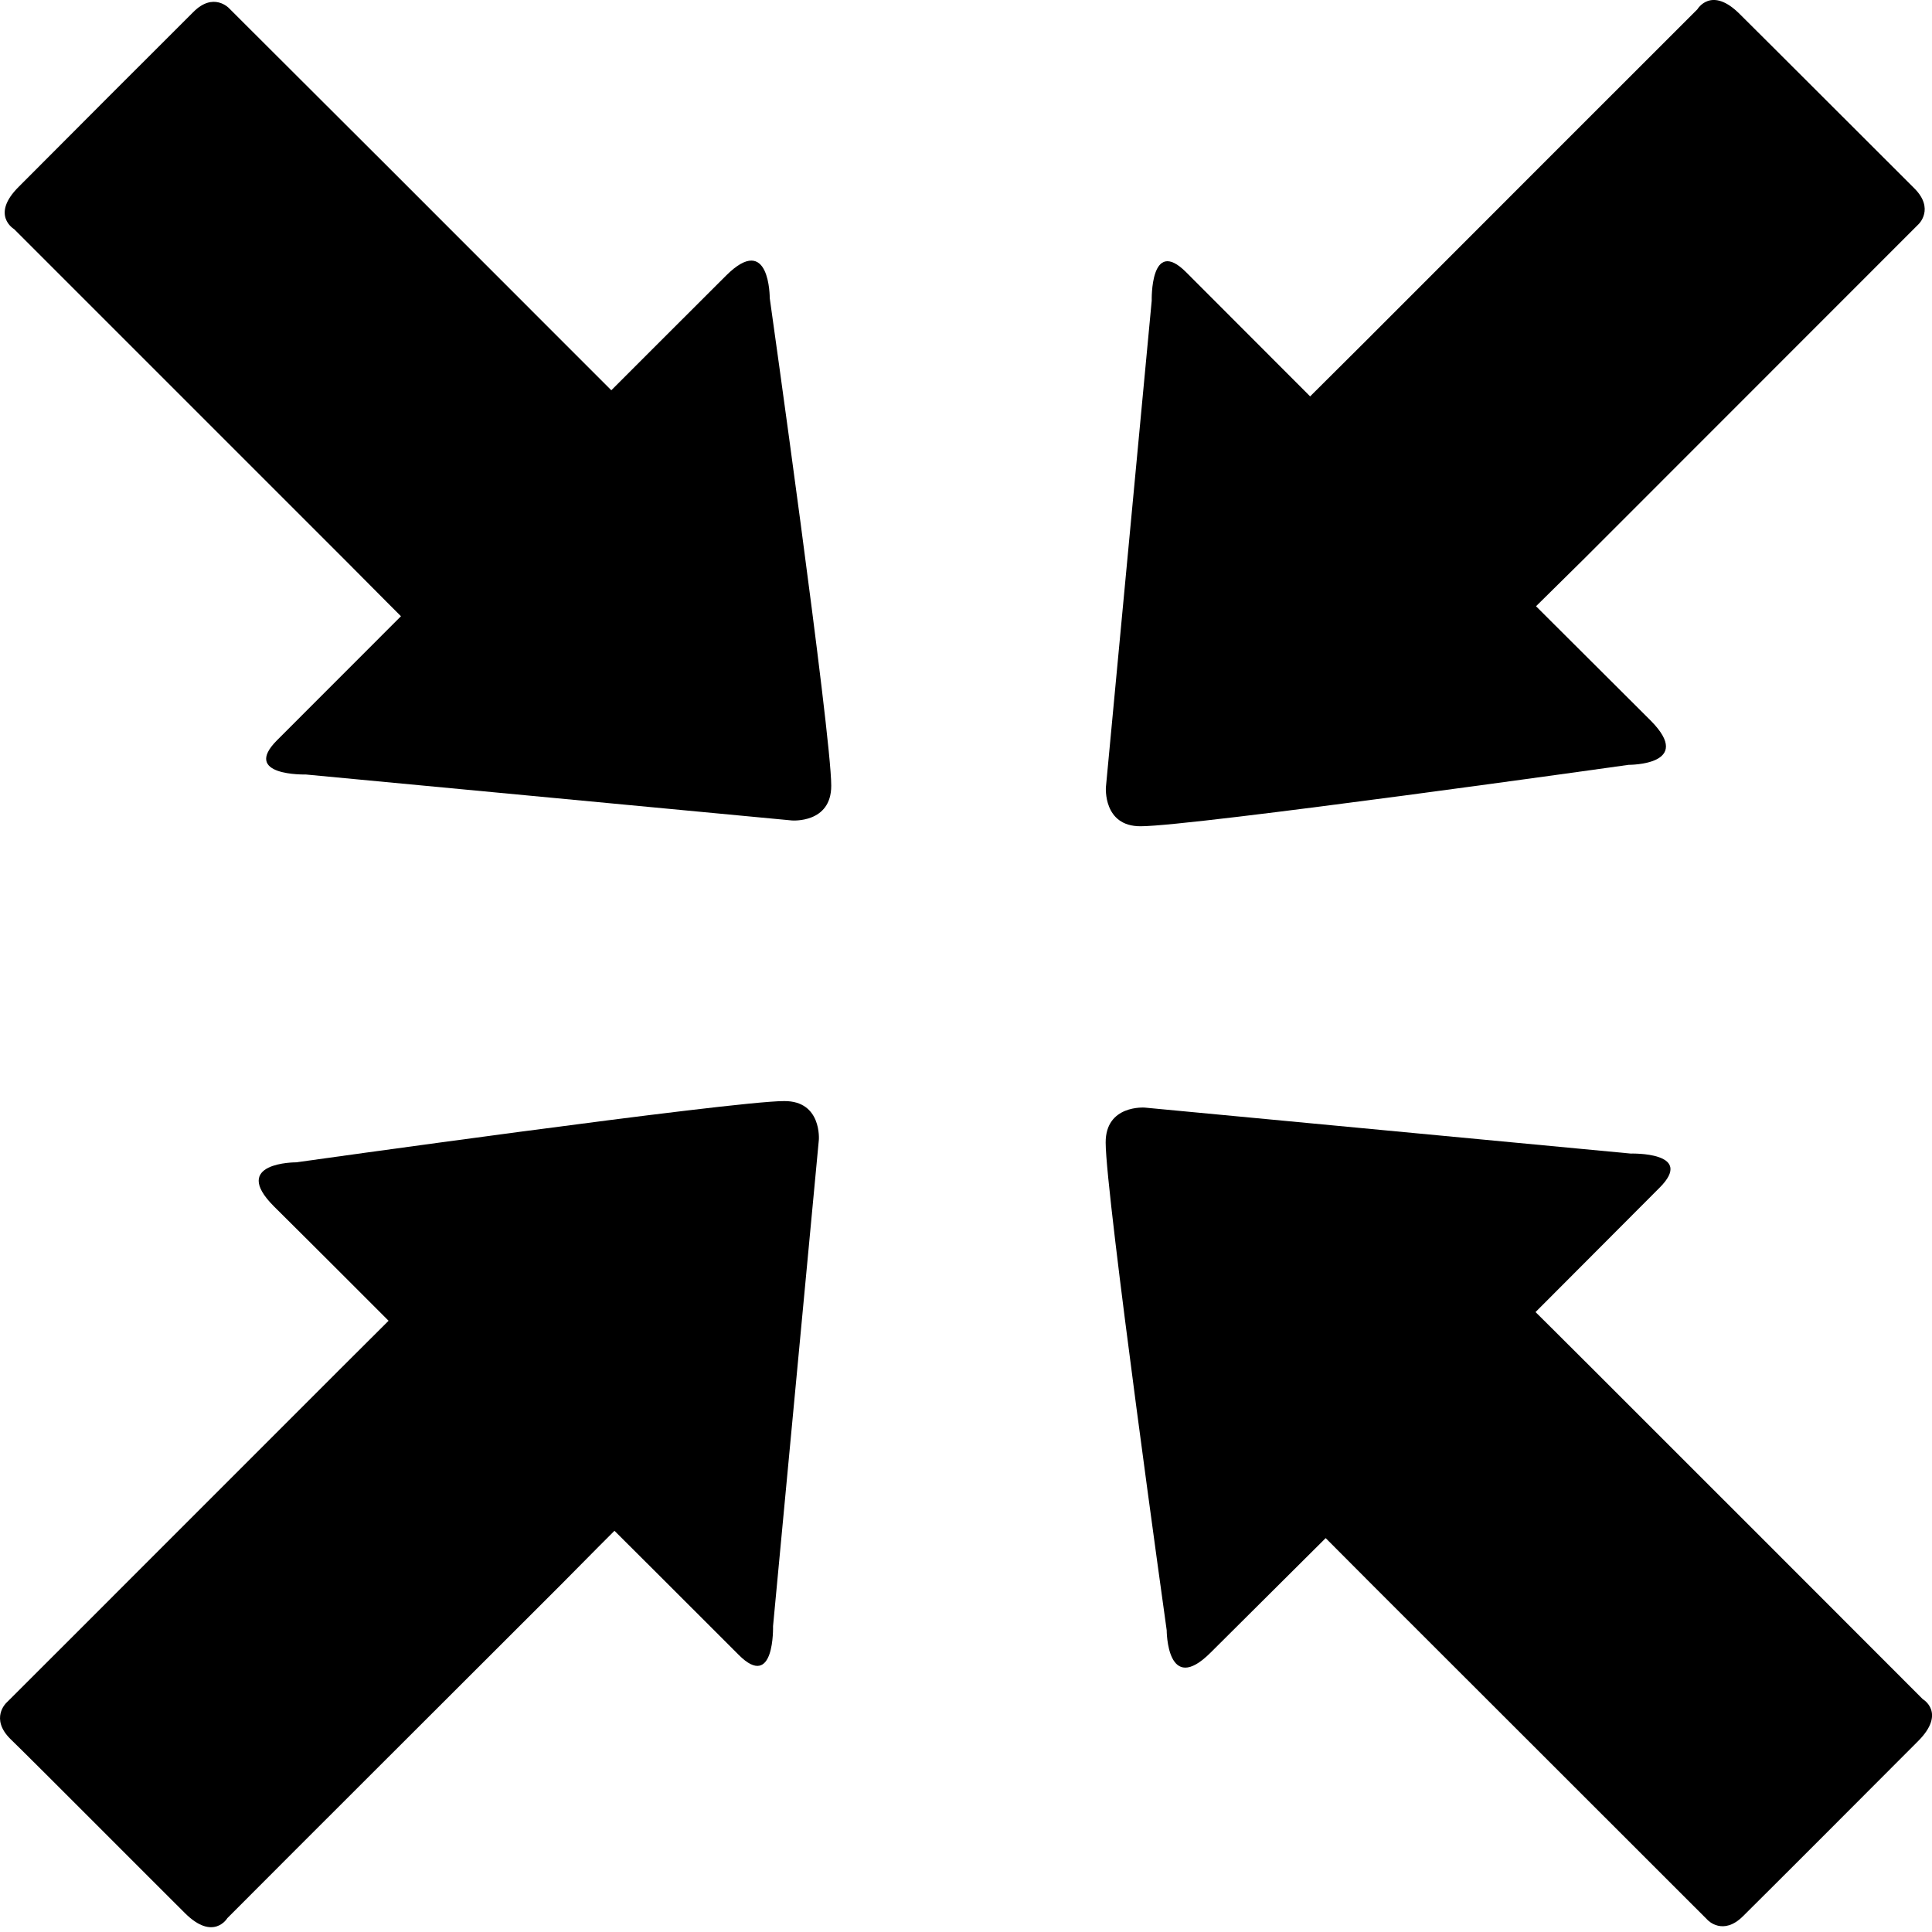 <svg width="24" height="24" viewBox="0 0 24 24" fill="none" xmlns="http://www.w3.org/2000/svg">
<g clip-path="url(#clip0)">
<path d="M9.837 10.192L3.798 9.621C3.798 9.621 2.994 9.643 3.442 9.195C3.893 8.745 4.981 7.655 4.981 7.655C4.981 7.655 4.716 7.391 4.312 6.983C3.15 5.821 1.036 3.707 0.175 2.846C0.175 2.846 -0.123 2.672 0.234 2.319C0.591 1.959 2.147 0.402 2.401 0.15C2.652 -0.104 2.844 0.101 2.844 0.101C3.681 0.934 5.87 3.121 6.991 4.245C7.356 4.61 7.594 4.848 7.594 4.848C7.594 4.848 8.467 3.974 9.018 3.425C9.566 2.877 9.562 3.703 9.562 3.703C9.562 3.703 10.326 9.113 10.326 9.76C10.327 10.232 9.837 10.192 9.837 10.192Z" fill="black"/>
<path d="M14.221 13.759L20.258 14.33C20.258 14.33 21.064 14.306 20.616 14.754C20.166 15.204 19.075 16.299 19.075 16.299C19.075 16.299 19.338 16.559 19.747 16.968C20.911 18.13 23.023 20.244 23.886 21.108C23.886 21.108 24.18 21.277 23.826 21.63C23.47 21.988 21.911 23.549 21.654 23.802C21.404 24.053 21.215 23.853 21.215 23.853C20.378 23.015 18.189 20.83 17.066 19.707C16.703 19.343 16.468 19.107 16.468 19.107C16.468 19.107 15.594 19.978 15.041 20.527C14.493 21.077 14.493 20.251 14.493 20.251C14.493 20.251 13.735 14.837 13.735 14.194C13.733 13.721 14.221 13.759 14.221 13.759Z" fill="black"/>
<path d="M10.172 14.16L9.603 20.201C9.603 20.201 9.626 21.009 9.176 20.557C8.725 20.104 7.633 19.016 7.633 19.016C7.633 19.016 7.367 19.281 6.966 19.688C5.802 20.852 3.684 22.964 2.824 23.828C2.824 23.828 2.652 24.119 2.297 23.765C1.941 23.412 0.385 21.849 0.128 21.601C-0.126 21.348 0.077 21.155 0.077 21.155C0.913 20.322 3.099 18.131 4.224 17.008C4.589 16.644 4.827 16.407 4.827 16.407C4.827 16.407 3.954 15.532 3.403 14.986C2.852 14.435 3.678 14.439 3.678 14.439C3.678 14.439 9.092 13.678 9.741 13.678C10.211 13.675 10.172 14.16 10.172 14.16Z" fill="black"/>
<path d="M13.738 9.778L14.307 3.735C14.307 3.735 14.286 2.933 14.734 3.381C15.185 3.833 16.275 4.924 16.275 4.924C16.275 4.924 16.541 4.659 16.95 4.252C18.112 3.088 20.224 0.976 21.086 0.115C21.086 0.115 21.258 -0.181 21.613 0.176C21.97 0.529 23.527 2.088 23.78 2.339C24.036 2.594 23.833 2.785 23.833 2.785C22.998 3.622 20.809 5.809 19.688 6.932C19.322 7.294 19.081 7.531 19.081 7.531C19.081 7.531 19.957 8.404 20.507 8.953C21.055 9.507 20.232 9.501 20.232 9.501C20.232 9.501 14.818 10.264 14.169 10.264C13.7 10.266 13.738 9.778 13.738 9.778Z" fill="black"/>
</g>
<defs>
<clipPath id="clip0">
<rect width="24" height="24" fill="white"/>
</clipPath>
</defs>
</svg>
